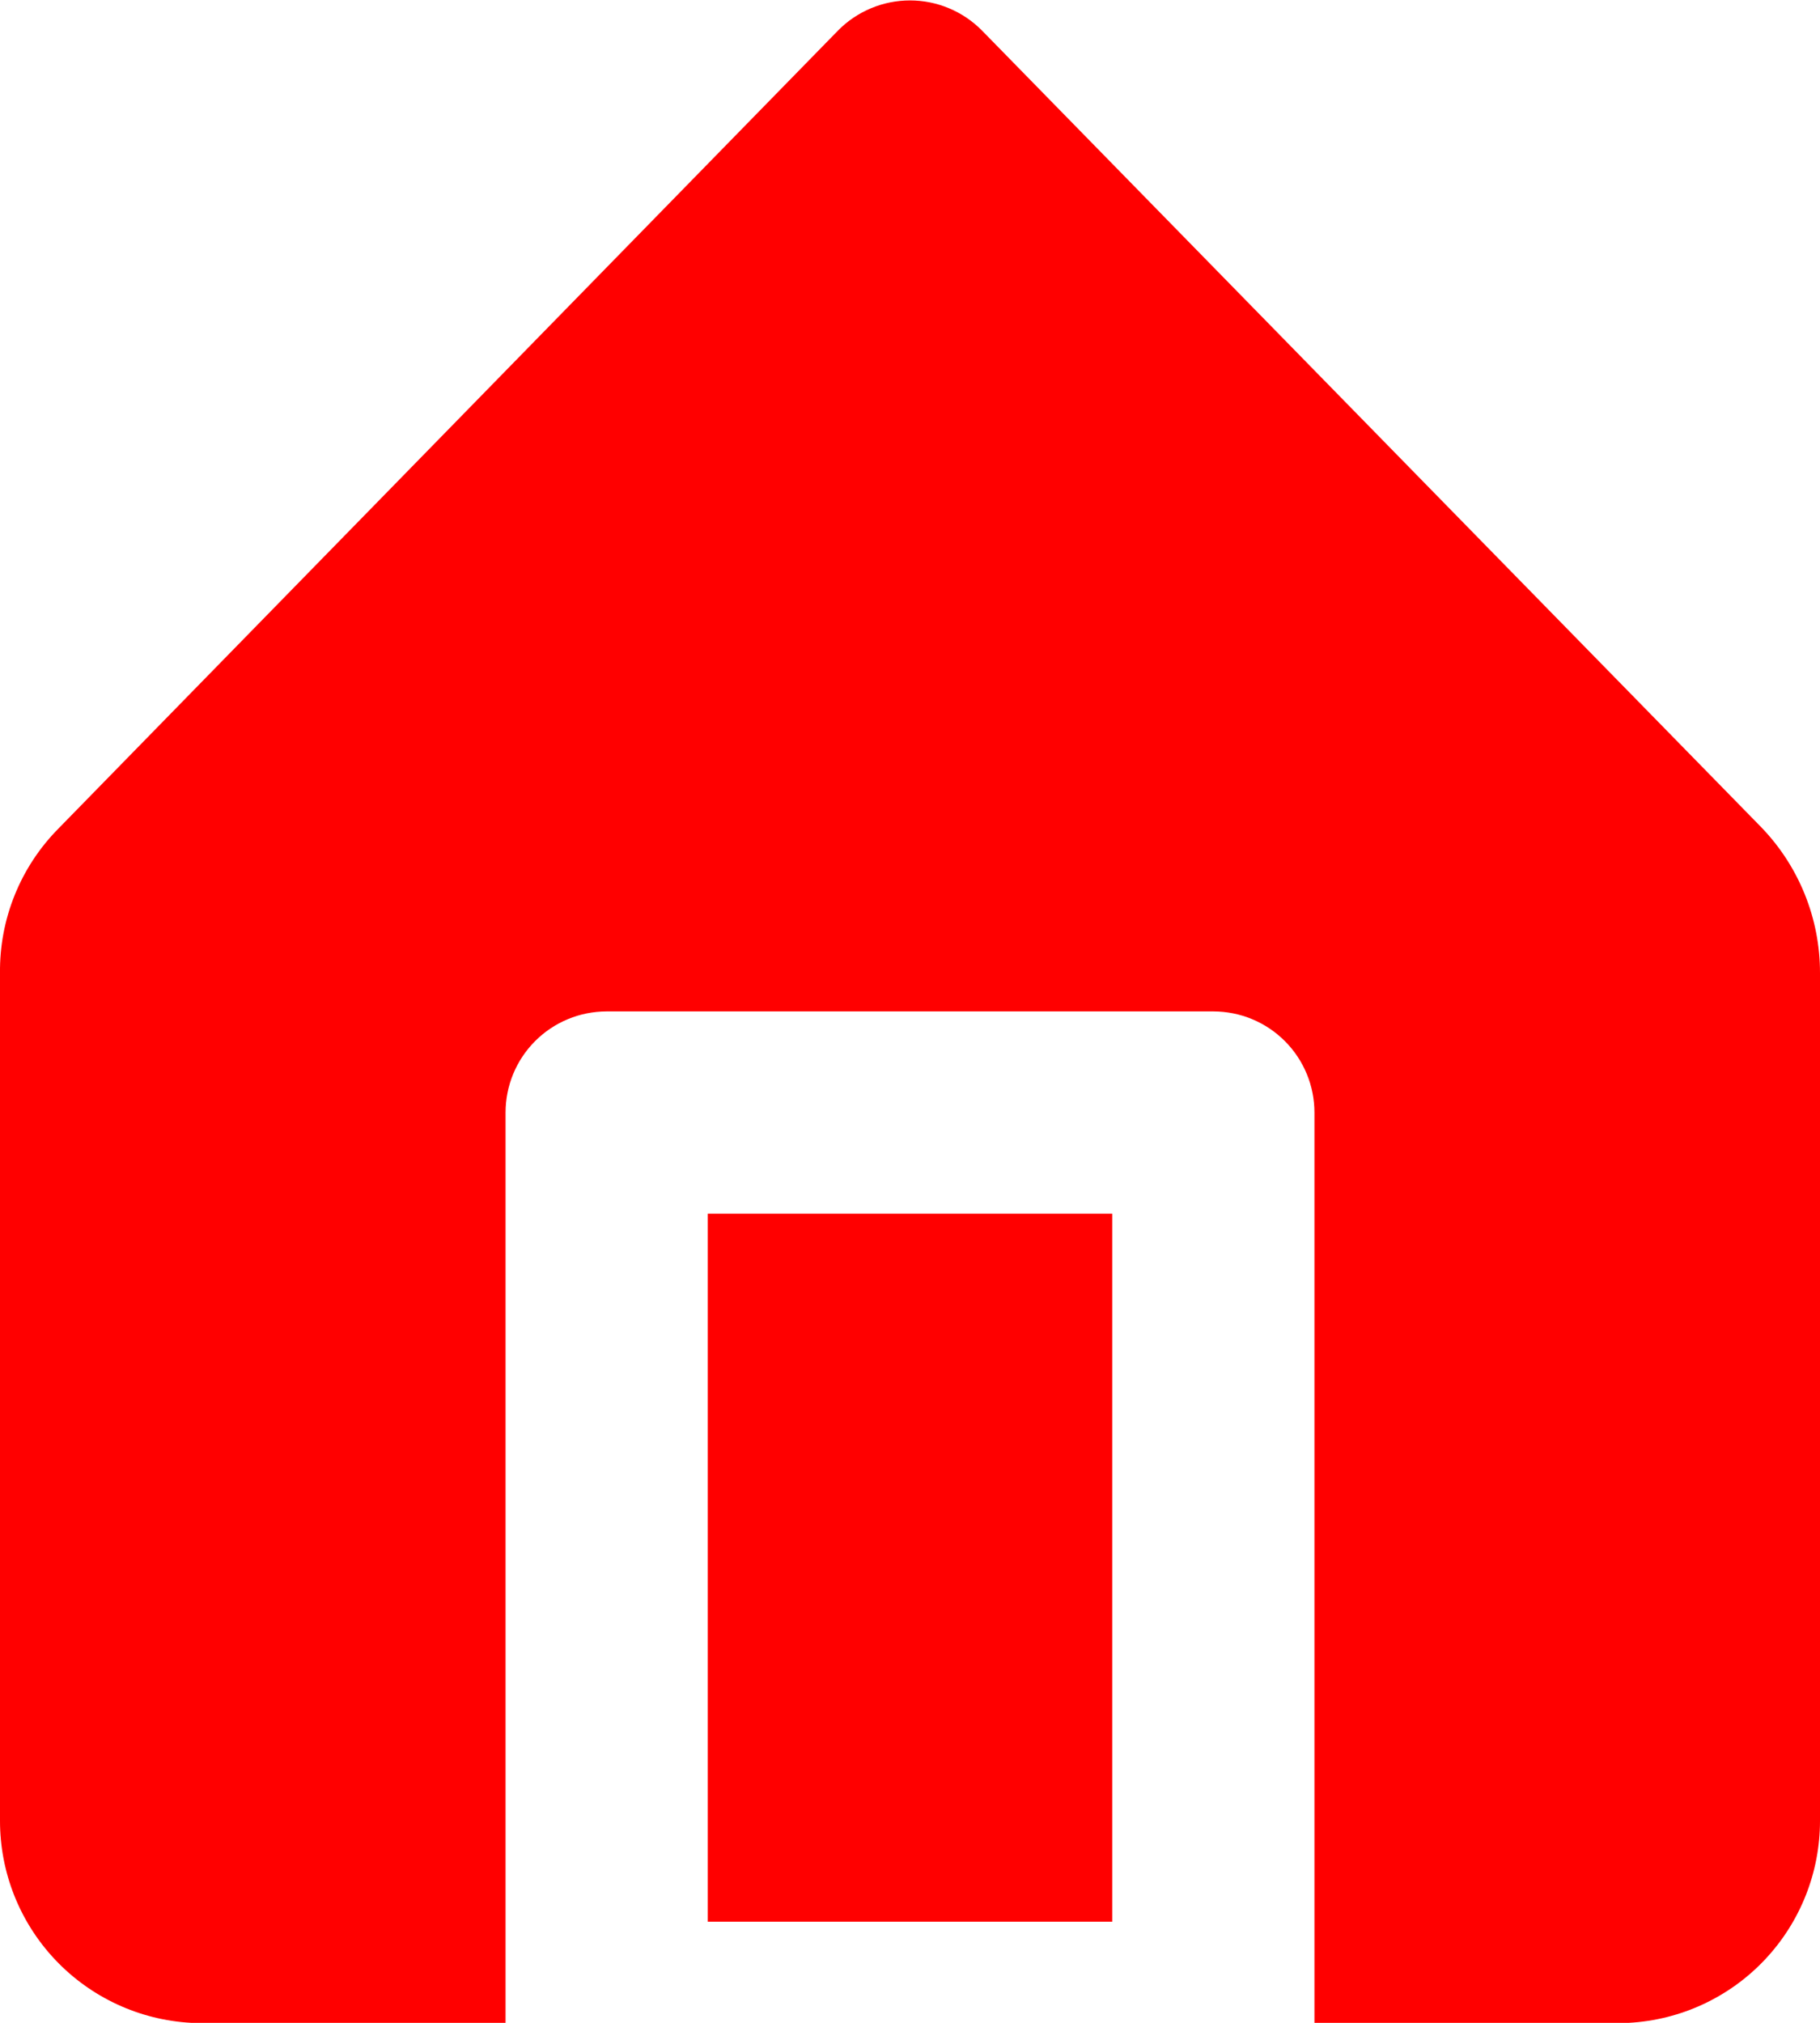 <svg width="108" height="120" viewBox="0 0 108 120" fill="none" xmlns="http://www.w3.org/2000/svg">
<path d="M66 72H42V114H66V72Z" fill="#FF0000"/>
<path d="M104.52 49.08L58.26 1.8C57.702 1.238 57.038 0.791 56.307 0.487C55.576 0.182 54.792 0.025 54 0.025C53.208 0.025 52.423 0.182 51.692 0.487C50.961 0.791 50.297 1.238 49.74 1.8L3.48 49.14C2.36 50.269 1.476 51.608 0.879 53.081C0.281 54.554 -0.017 56.131 -0 57.72V108C-0.005 111.072 1.168 114.028 3.278 116.26C5.388 118.493 8.273 119.831 11.34 120H30V66C30 64.409 30.632 62.883 31.757 61.758C32.882 60.632 34.408 60 36 60H72C73.591 60 75.117 60.632 76.242 61.758C77.368 62.883 78 64.409 78 66V120H96.66C99.727 119.831 102.612 118.493 104.721 116.26C106.831 114.028 108.004 111.072 108 108V57.72C108.004 54.498 106.757 51.4 104.52 49.08Z" fill="#FF0000"/>
</svg>
